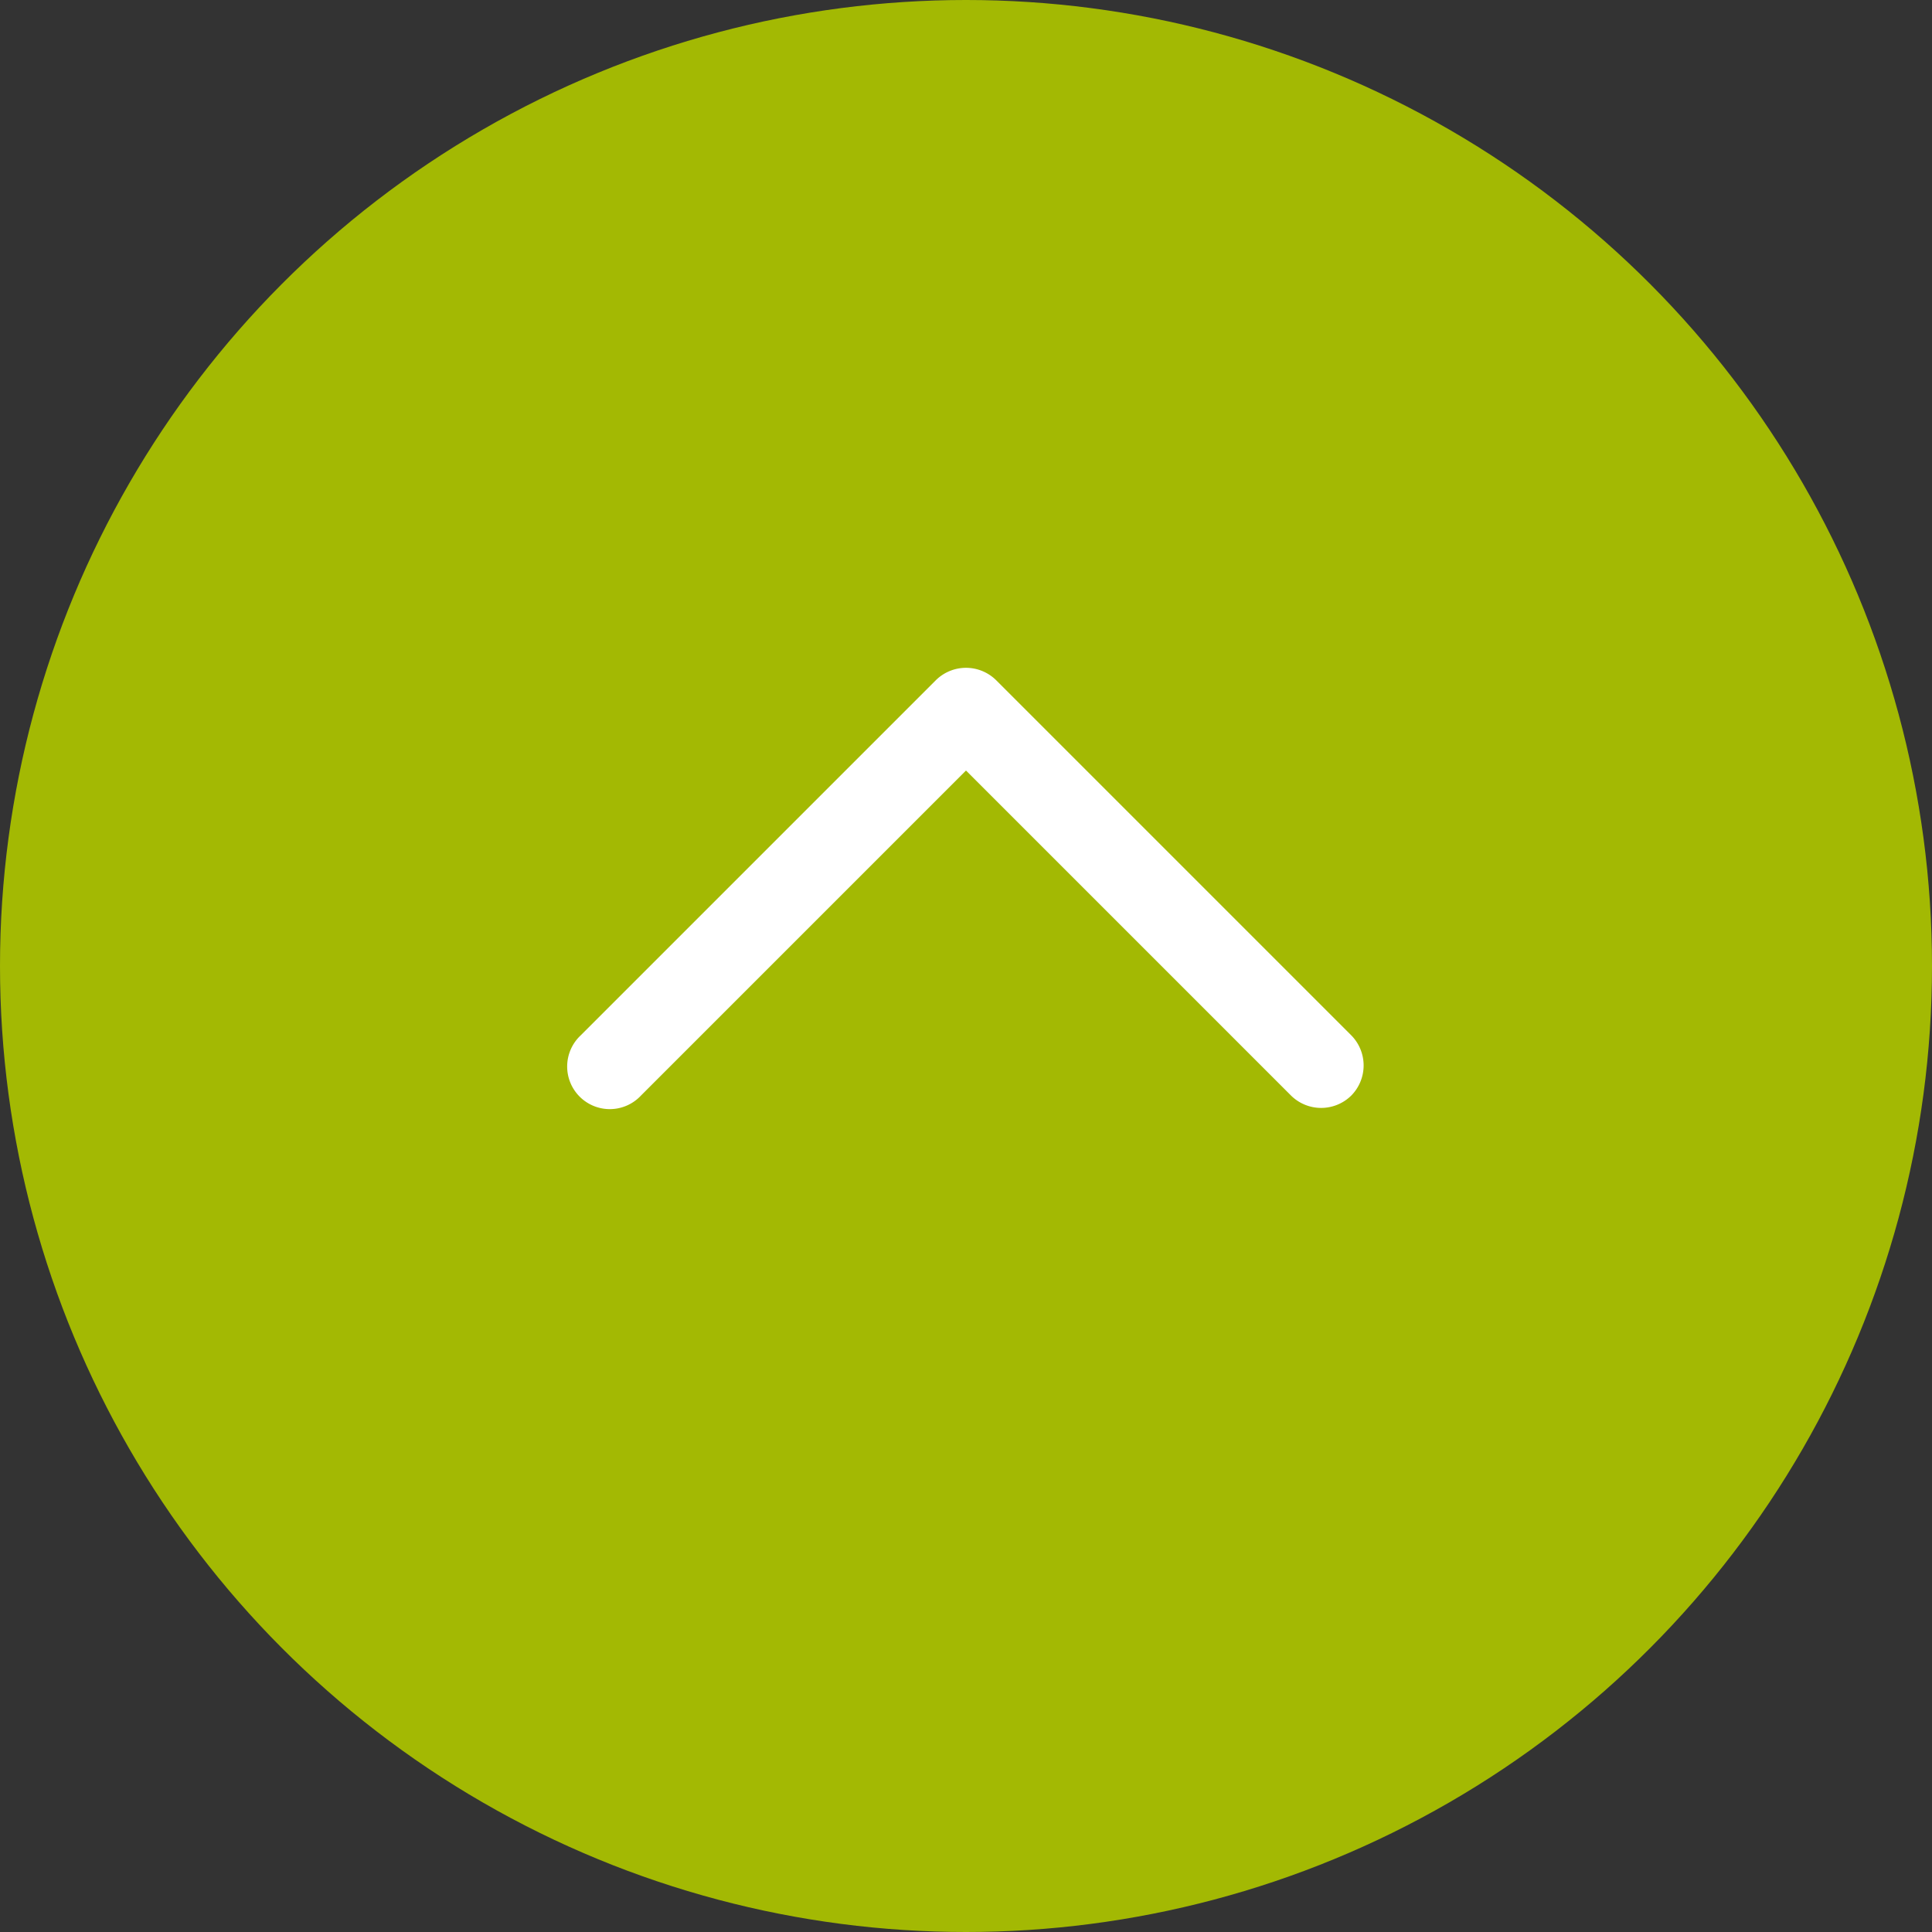 <svg xmlns="http://www.w3.org/2000/svg" width="68" height="68" viewBox="0 0 68 68"><rect x="0" y="0" width="68" height="68" fill="#333333" stroke="none"/><g id="Grupo_67" data-name="Grupo 67" transform="translate(-3160 -8452)"><circle id="Elipse_14" data-name="Elipse 14" cx="34" cy="34" r="34" transform="translate(3160 8452)" fill="#a3b903"></circle><g id="Grupo_64" data-name="Grupo 64" transform="translate(3170 8460)"><path id="Trazado_34" data-name="Trazado 34" d="M37.56,30.56a1.509,1.509,0,0,0,0-2.12l-12.5-12.5a1.509,1.509,0,0,0-2.12,0l-12.5,12.5a1.5,1.5,0,1,0,2.12,2.12L24,19.12,35.44,30.56A1.509,1.509,0,0,0,37.56,30.56Z" fill="#fff" fill-rule="evenodd"></path><path id="Trazado_35" data-name="Trazado 35" d="M0,0H48V48H0Z" fill="none"></path></g></g></svg>